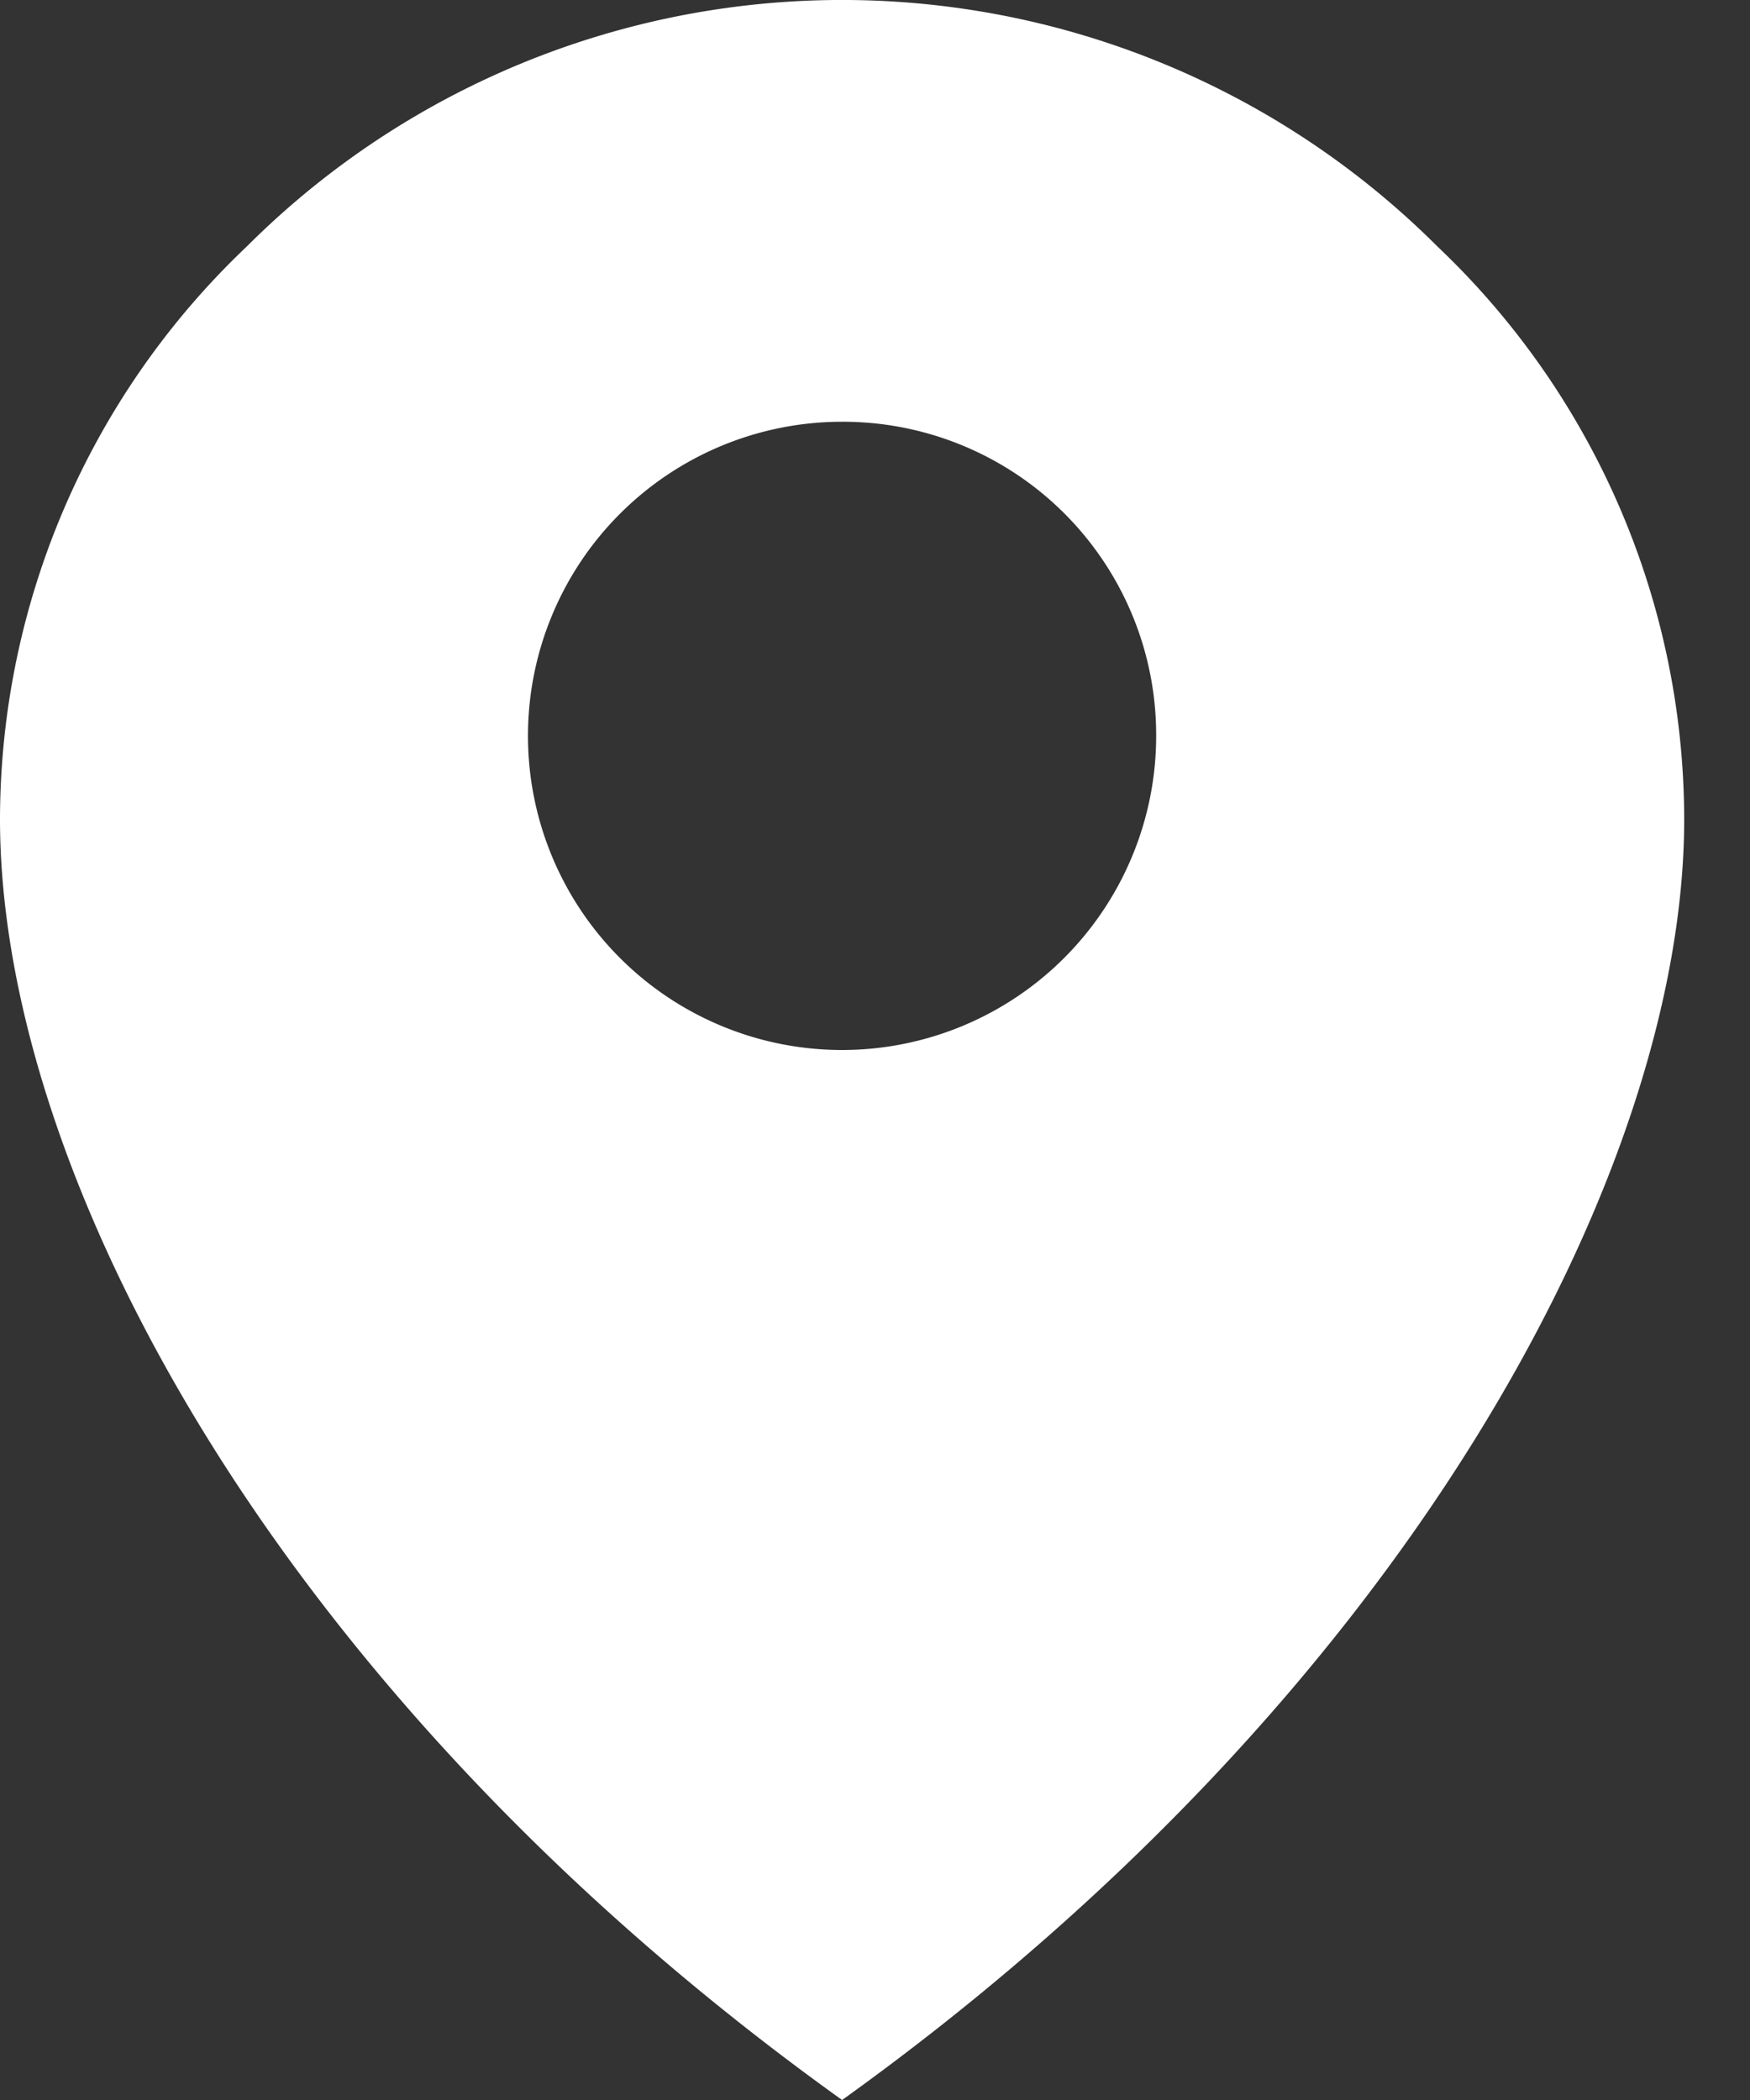 <svg fill="none" xmlns="http://www.w3.org/2000/svg" viewBox="0 0 15 18"><rect x="0" y="0" width="15" height="18" fill="#333333" stroke="none"/><path d="M12.321 2.113a7.218 7.218 0 0 0-10.206 0A6.778 6.778 0 0 0 0 7.021C0 10.09 2.403 14.55 7.218 18c4.808-3.45 7.218-7.94 7.218-10.979a6.779 6.779 0 0 0-2.115-4.908ZM7.218 9a2.692 2.692 0 1 1 0-5.385A2.685 2.685 0 0 1 9.91 6.31a2.693 2.693 0 0 1-2.692 2.69Z" fill="#fff"/></svg>